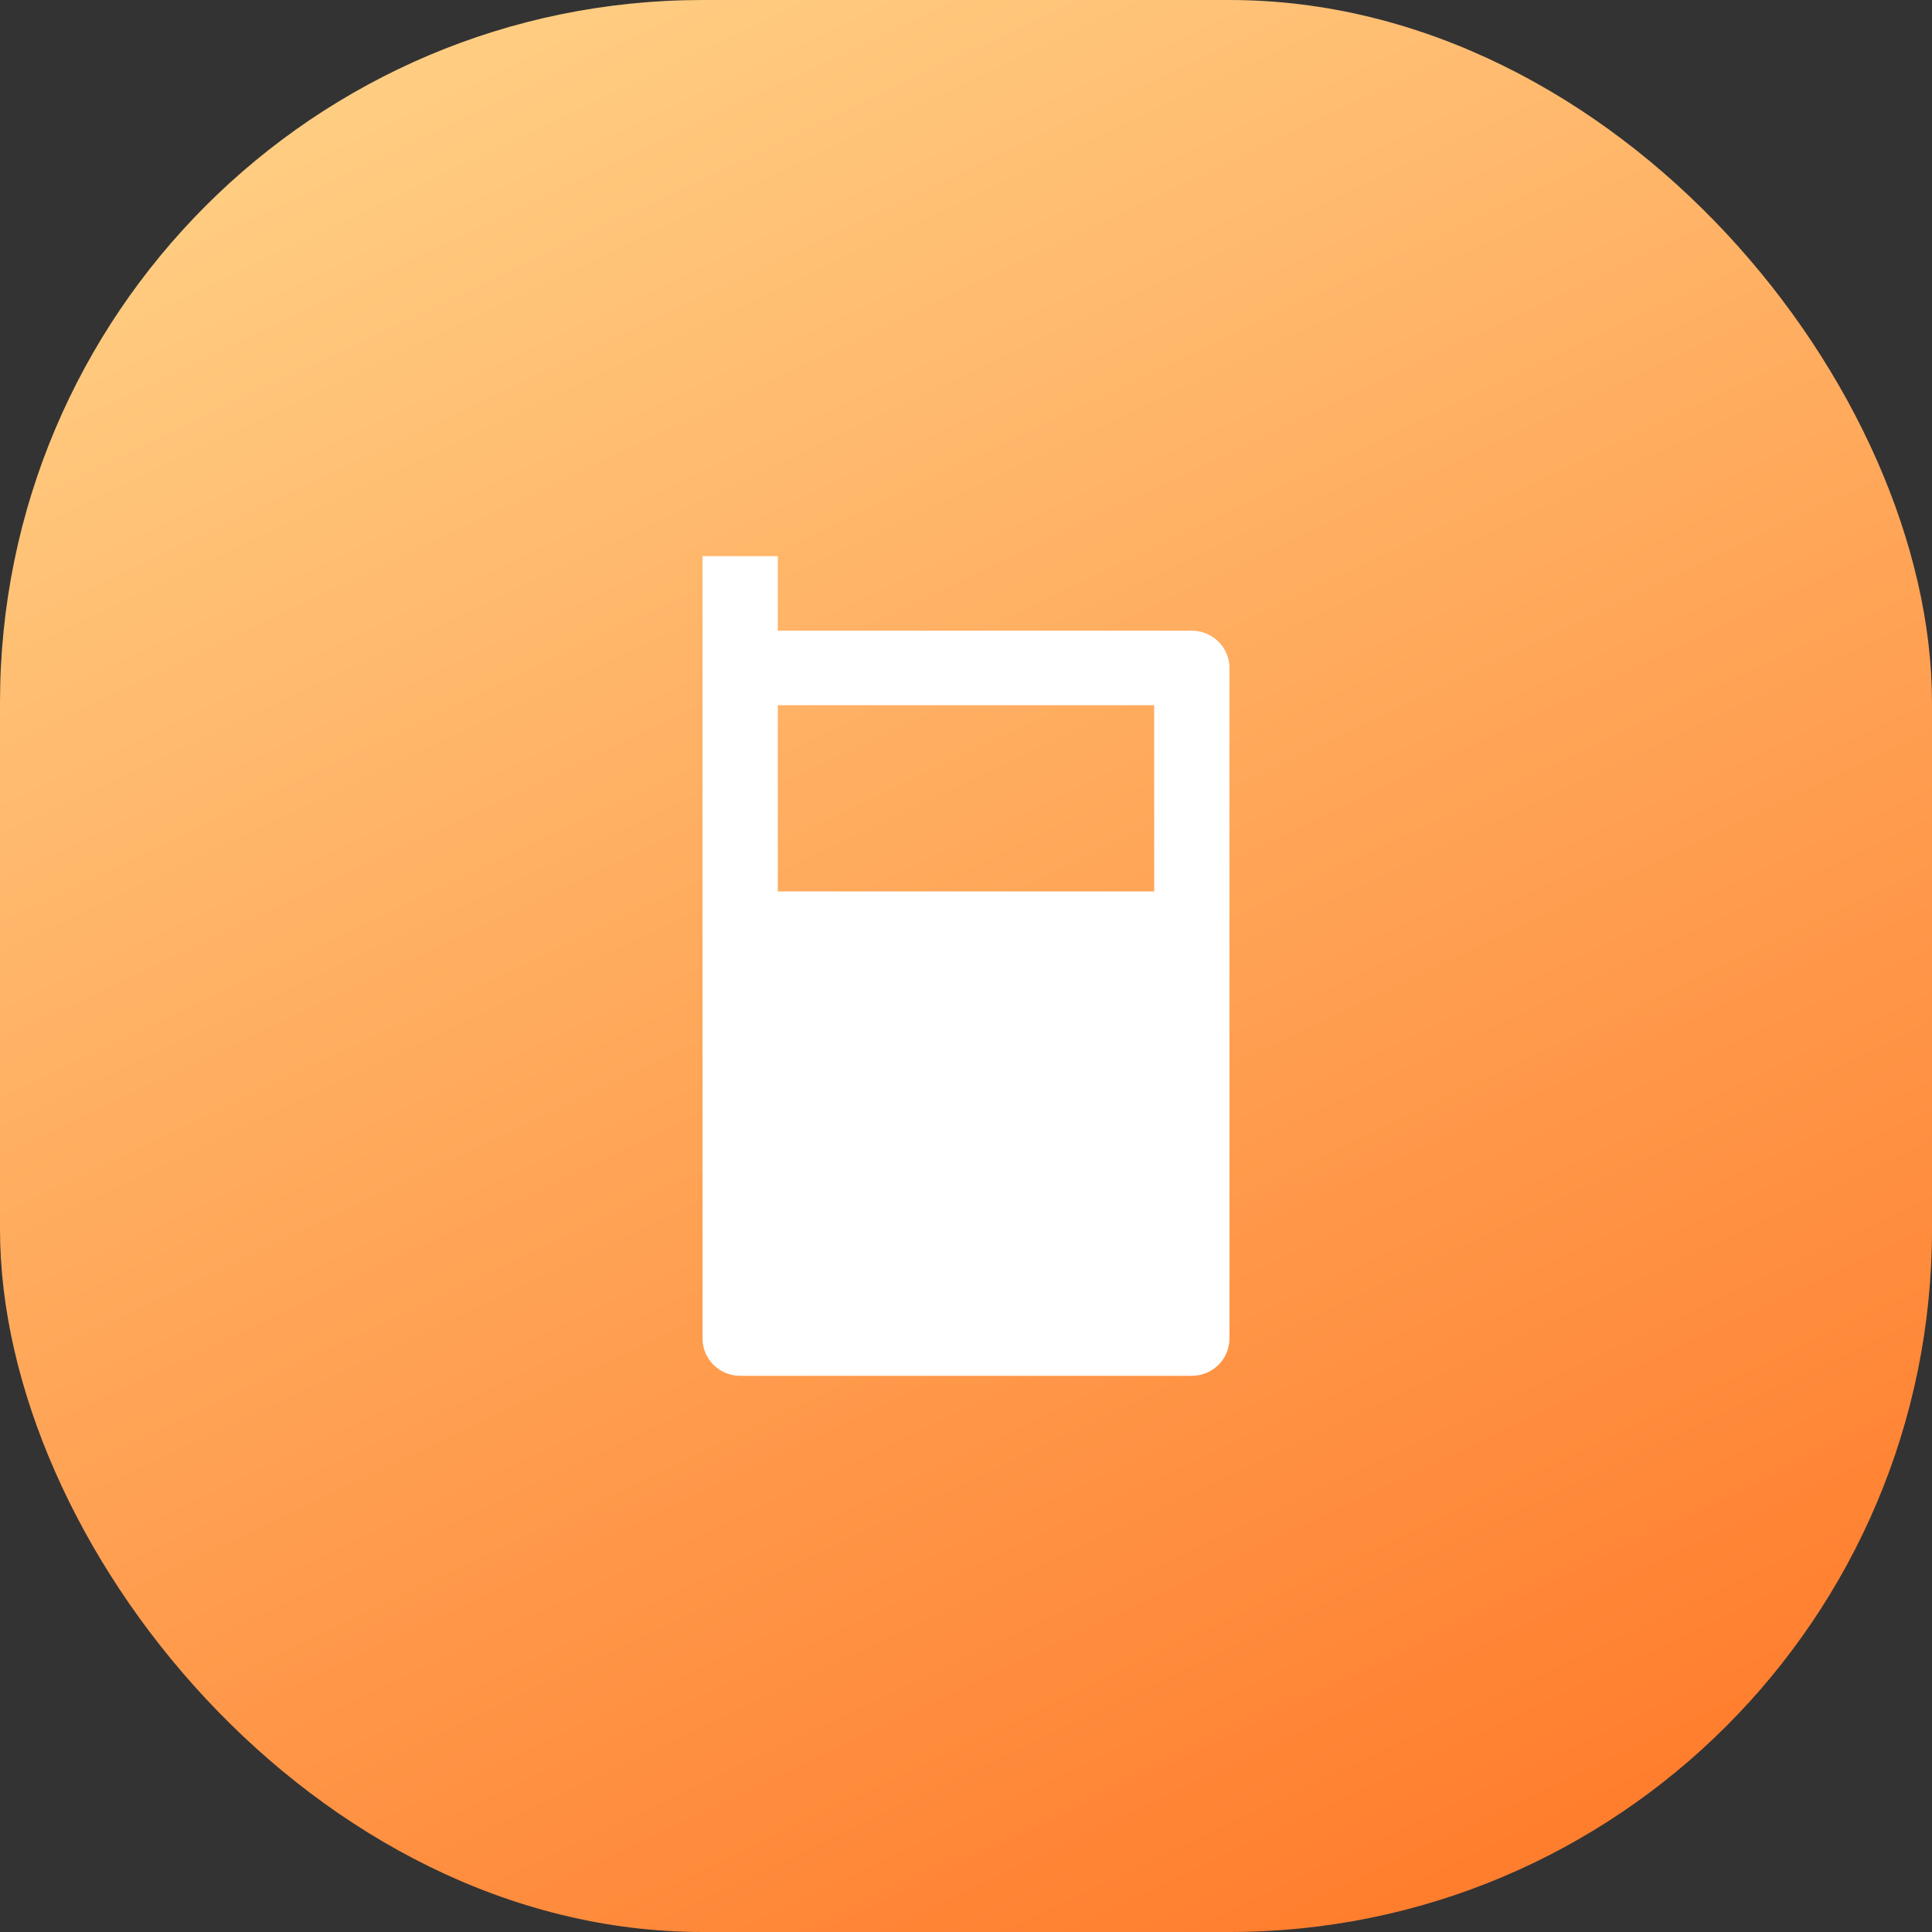 <svg xmlns="http://www.w3.org/2000/svg" xmlns:xlink="http://www.w3.org/1999/xlink" fill="none" version="1.1" width="66" height="66" viewBox="0 0 66 66"><rect x="0" y="0" width="66" height="66" fill="#333333" stroke="none"/><defs><linearGradient x1="0.205" y1="4.341040860111889e-9" x2="0.682" y2="1" id="master_svg0_5_43062"><stop offset="0%" stop-color="#FFD085" stop-opacity="1"/><stop offset="100%" stop-color="#FF7E2E" stop-opacity="1"/></linearGradient></defs><g><g><rect x="0" y="0" width="66" height="66" rx="24" fill="url(#master_svg0_5_43062)" fill-opacity="1"/></g><g><g><path d="M26.571,21.545C26.571,21.545,40.714,21.545,40.714,21.545C41.055,21.545,41.382,21.68,41.623,21.918C41.864,22.157,42,22.481,42,22.818C42,22.818,42,45.727,42,45.727C42,46.065,41.864,46.389,41.623,46.627C41.382,46.866,41.055,47,40.714,47C40.714,47,25.286,47,25.286,47C24.945,47,24.618,46.866,24.377,46.627C24.135,46.389,24,46.065,24,45.727C24,45.727,24,19,24,19C24,19,26.571,19,26.571,19C26.571,19,26.571,21.545,26.571,21.545C26.571,21.545,26.571,21.545,26.571,21.545ZM26.571,24.091C26.571,24.091,26.571,30.454,26.571,30.454C26.571,30.454,39.429,30.454,39.429,30.454C39.429,30.454,39.429,24.091,39.429,24.091C39.429,24.091,26.571,24.091,26.571,24.091C26.571,24.091,26.571,24.091,26.571,24.091Z" fill="#FFFFFF" fill-opacity="1"/></g></g></g></svg>